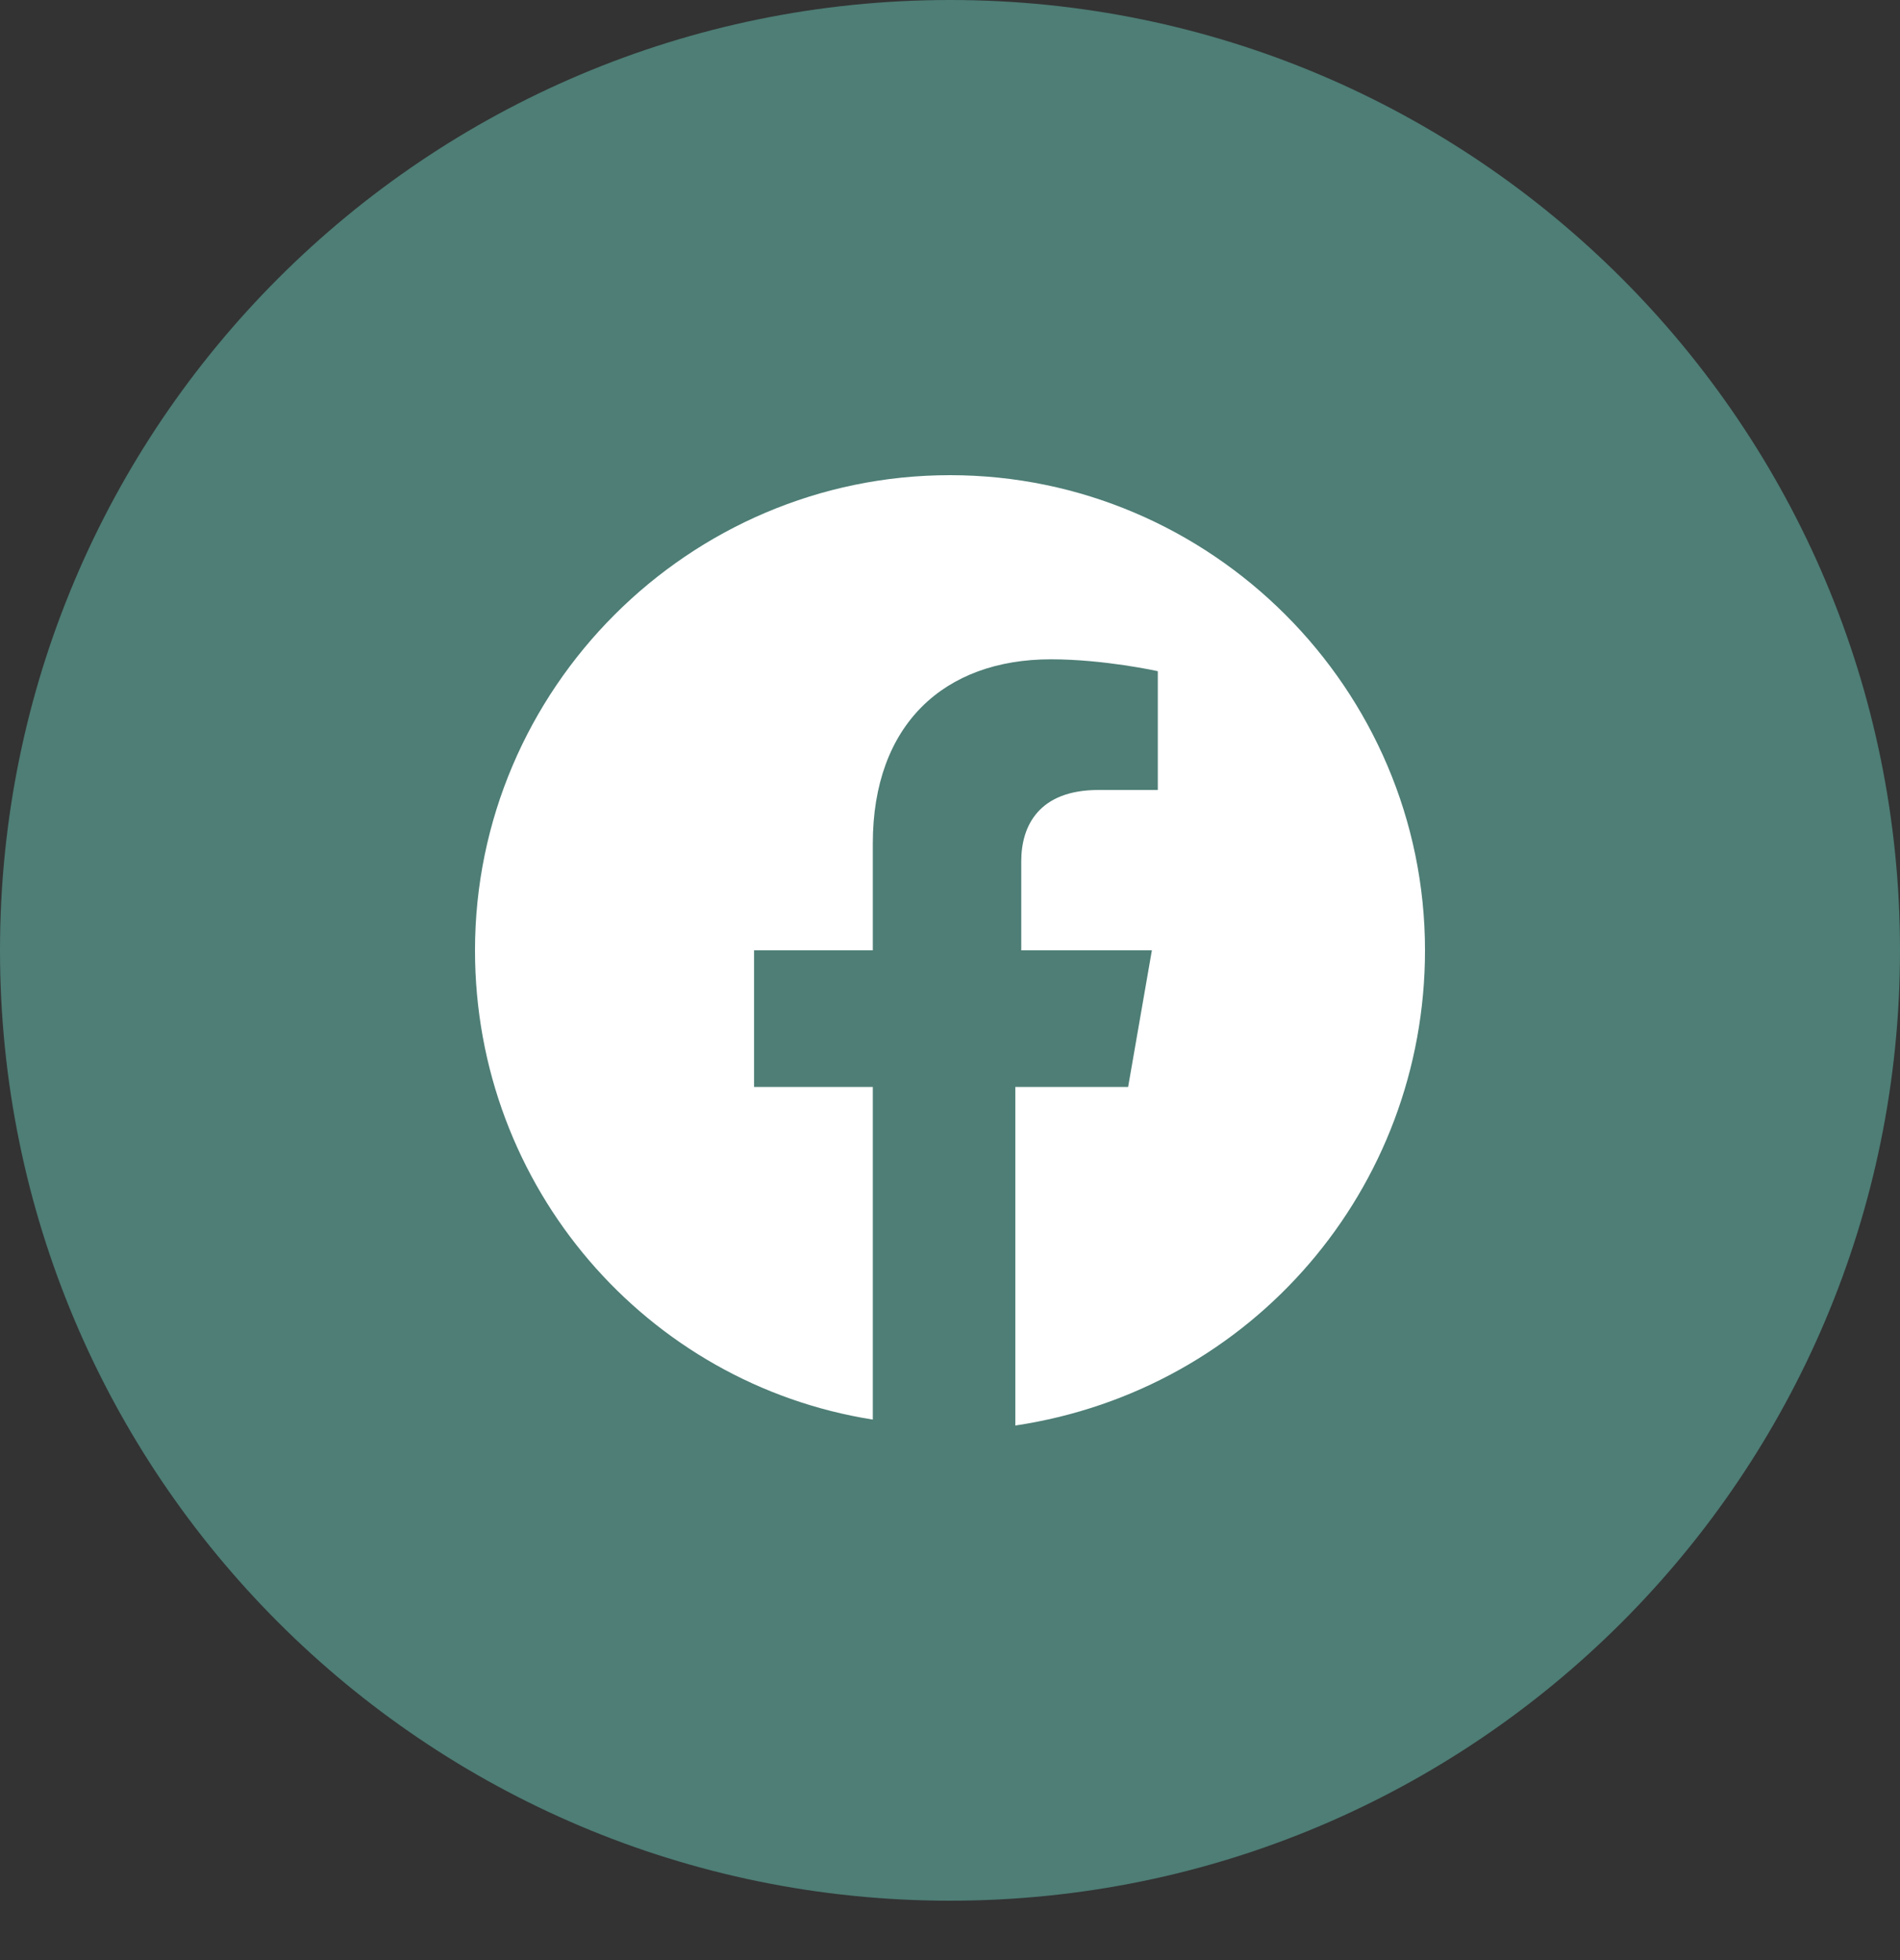 <svg width="32" height="33" viewBox="0 0 32 33" fill="none" xmlns="http://www.w3.org/2000/svg">
<rect x="0" y="0" width="32" height="33" fill="#333333" stroke="none"/>
<path d="M0 16C0 24.837 7.163 32 16 32C24.837 32 32 24.837 32 16C32 7.163 24.837 0 16 0C7.163 0 0 7.163 0 16Z" fill="#4E7E76"/>
<path d="M24 16C24 11.6 20.4 8 16 8C11.6 8 8 11.6 8 16C8 20 10.9 23.3 14.7 23.9V18.3H12.7V16H14.7V14.2C14.7 12.2 15.9 11.1 17.7 11.1C18.6 11.1 19.5 11.3 19.5 11.3V13.3H18.5C17.5 13.3 17.2 13.9 17.2 14.5V16H19.4L19 18.3H17.1V24C21.1 23.4 24 20 24 16Z" fill="white"/>
</svg>
